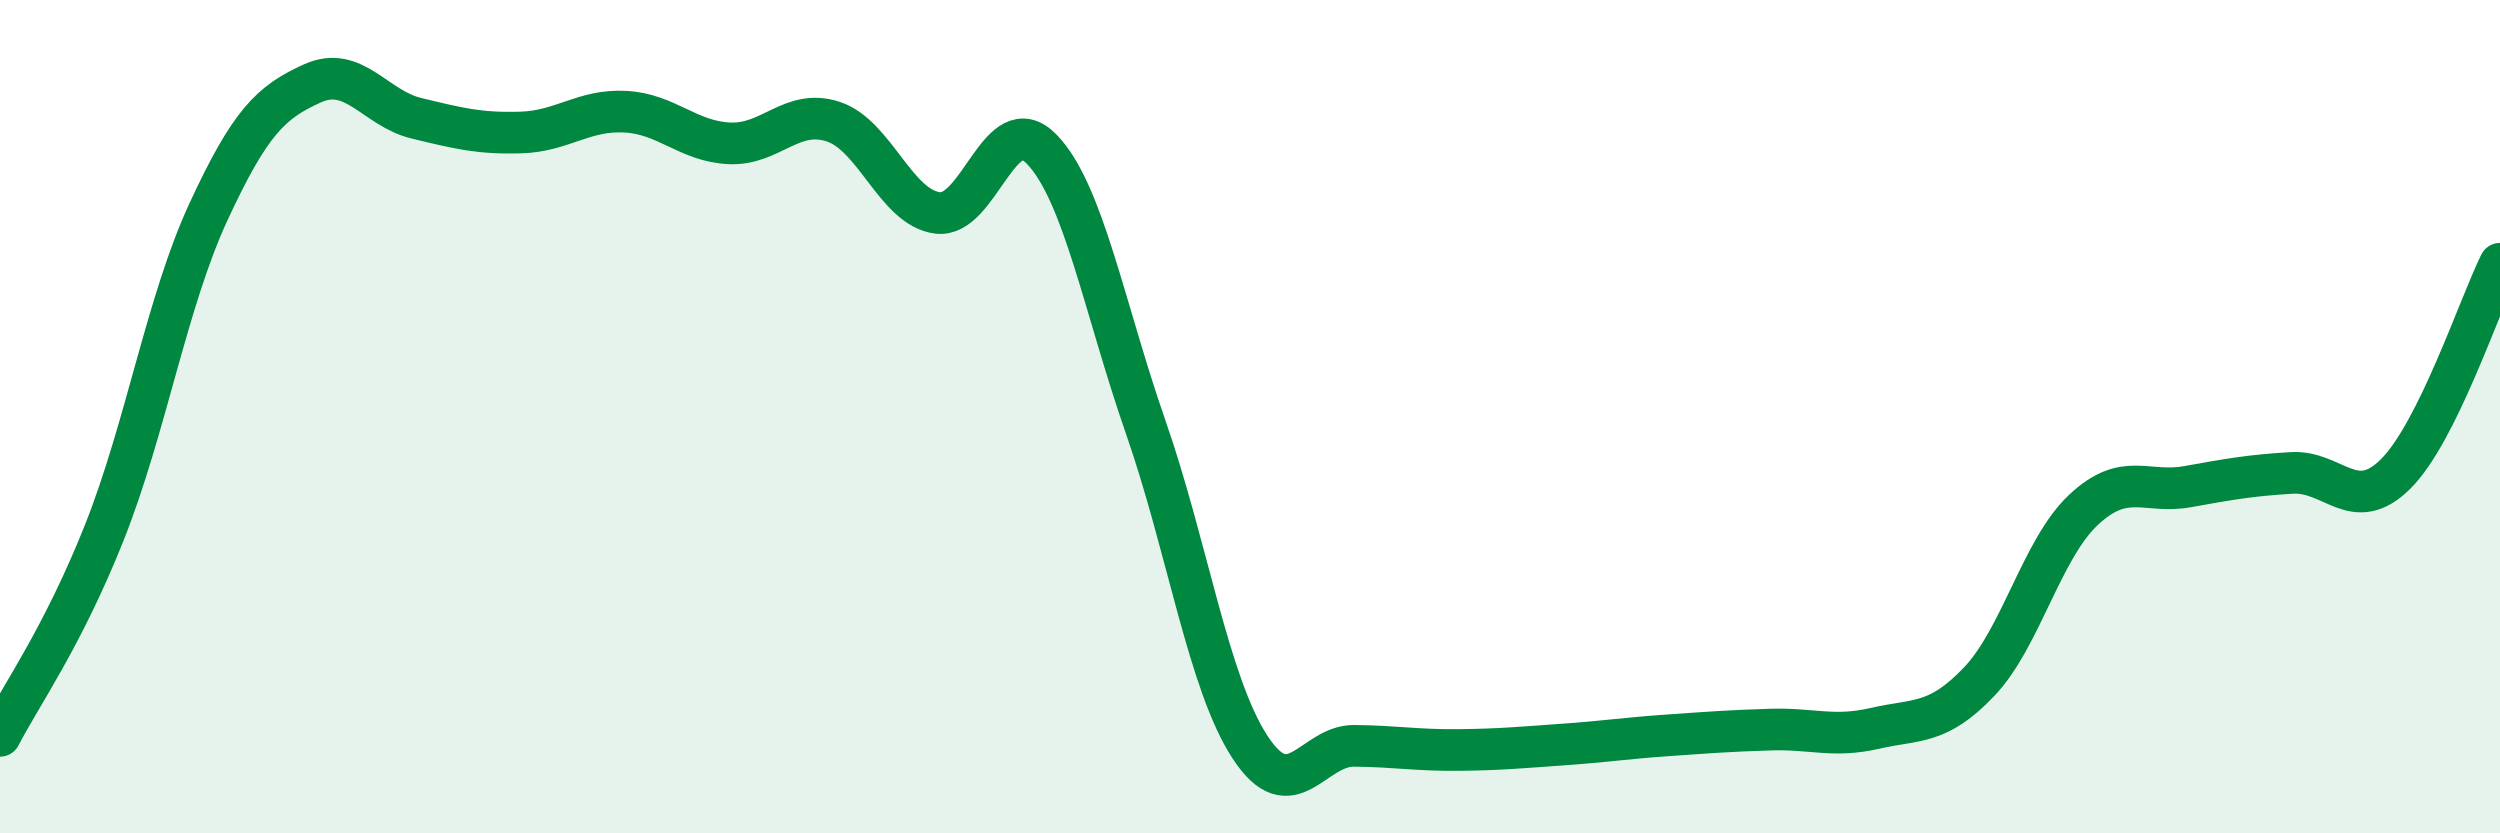 
    <svg width="60" height="20" viewBox="0 0 60 20" xmlns="http://www.w3.org/2000/svg">
      <path
        d="M 0,17.66 C 0.5,16.69 1.5,15.3 2.5,12.79 C 3.5,10.28 4,7.25 5,5.09 C 6,2.93 6.5,2.45 7.5,2 C 8.5,1.55 9,2.6 10,2.84 C 11,3.08 11.5,3.21 12.5,3.18 C 13.5,3.15 14,2.63 15,2.68 C 16,2.73 16.5,3.39 17.5,3.44 C 18.5,3.49 19,2.59 20,2.92 C 21,3.25 21.5,4.98 22.5,5.11 C 23.5,5.24 24,2.55 25,3.58 C 26,4.61 26.5,7.39 27.5,10.26 C 28.5,13.13 29,16.4 30,17.93 C 31,19.46 31.5,17.89 32.5,17.9 C 33.5,17.91 34,18.01 35,18 C 36,17.99 36.5,17.94 37.5,17.87 C 38.5,17.8 39,17.72 40,17.65 C 41,17.58 41.5,17.54 42.5,17.51 C 43.5,17.48 44,17.71 45,17.48 C 46,17.25 46.5,17.41 47.5,16.36 C 48.5,15.31 49,13.18 50,12.24 C 51,11.3 51.5,11.86 52.5,11.68 C 53.5,11.5 54,11.41 55,11.35 C 56,11.29 56.5,12.37 57.5,11.37 C 58.5,10.37 59.5,7.34 60,6.33L60 20L0 20Z"
        fill="#008740"
        opacity="0.1"
        stroke-linecap="round"
        stroke-linejoin="round"
      />
      <path
        d="M 0,17.66 C 0.5,16.69 1.5,15.3 2.5,12.79 C 3.5,10.28 4,7.25 5,5.09 C 6,2.93 6.5,2.45 7.5,2 C 8.5,1.55 9,2.6 10,2.84 C 11,3.08 11.5,3.21 12.5,3.18 C 13.5,3.15 14,2.63 15,2.68 C 16,2.73 16.5,3.39 17.5,3.44 C 18.5,3.49 19,2.59 20,2.92 C 21,3.25 21.5,4.98 22.5,5.11 C 23.5,5.24 24,2.55 25,3.58 C 26,4.61 26.5,7.39 27.5,10.26 C 28.5,13.13 29,16.4 30,17.93 C 31,19.46 31.5,17.89 32.5,17.9 C 33.5,17.91 34,18.01 35,18 C 36,17.99 36.5,17.94 37.5,17.87 C 38.5,17.8 39,17.72 40,17.65 C 41,17.58 41.5,17.54 42.5,17.51 C 43.5,17.48 44,17.71 45,17.48 C 46,17.25 46.5,17.41 47.5,16.36 C 48.5,15.31 49,13.18 50,12.24 C 51,11.3 51.5,11.86 52.5,11.68 C 53.5,11.5 54,11.41 55,11.35 C 56,11.29 56.5,12.37 57.5,11.37 C 58.5,10.37 59.5,7.34 60,6.33"
        stroke="#008740"
        stroke-width="1"
        fill="none"
        stroke-linecap="round"
        stroke-linejoin="round"
      />
    </svg>
  